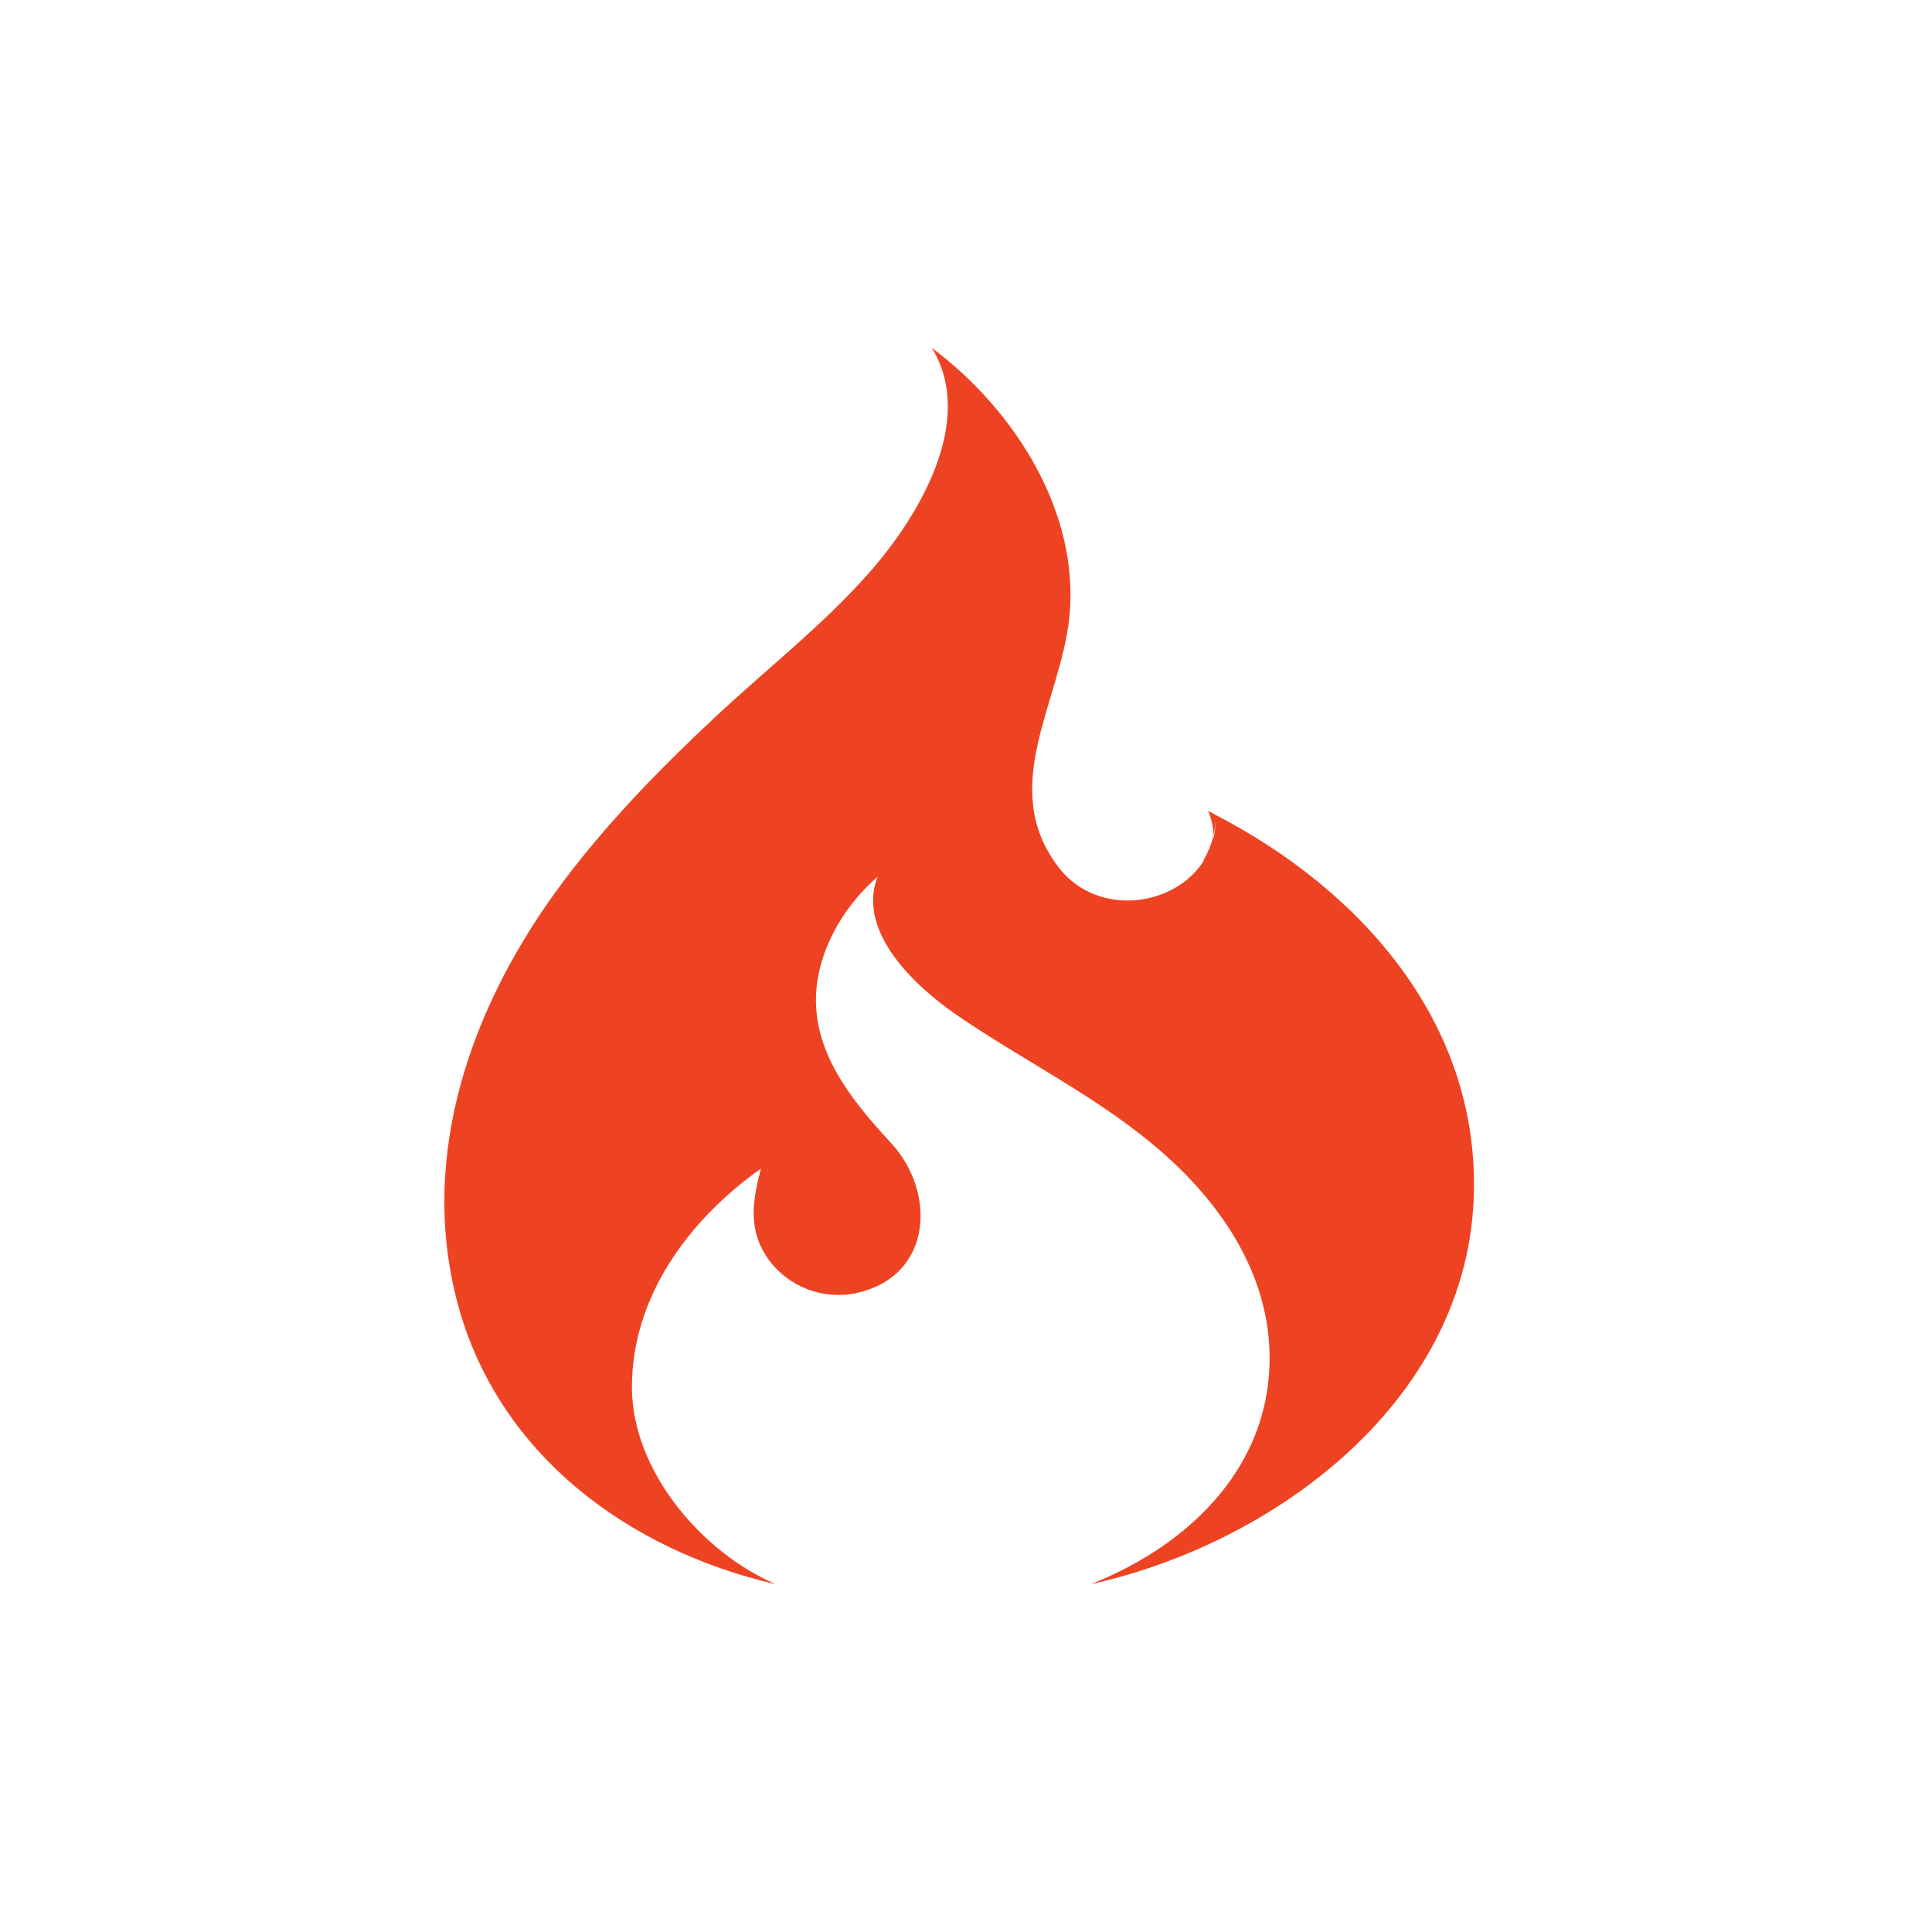 <?xml version="1.0" encoding="UTF-8"?> <svg xmlns="http://www.w3.org/2000/svg" width="100" height="100" viewBox="0 0 100 100" fill="none"> <path d="M40.145 81.996C36.308 80.337 32.717 76.121 32.708 71.808C32.698 67.105 35.678 63.112 39.385 60.488C38.94 62.171 38.696 63.711 39.8 65.217C40.827 66.618 42.624 67.298 44.322 66.929C48.288 66.06 48.47 61.7 46.119 59.16C43.794 56.645 41.545 53.803 42.43 50.155C42.873 48.327 43.996 46.614 45.418 45.389C44.325 48.263 47.432 51.096 49.479 52.508C53.03 54.956 56.926 56.807 60.191 59.678C63.625 62.695 66.162 66.774 65.649 71.505C65.094 76.633 61.02 80.2 56.449 82C66.107 79.868 76.087 72.372 76.291 61.66C76.461 52.848 70.416 46.066 62.927 42.183L62.536 41.97C62.741 42.468 62.809 42.893 62.801 43.272C62.868 42.992 62.913 42.705 62.926 42.408C62.924 42.76 62.878 43.111 62.789 43.453L62.801 43.272C62.69 43.74 62.502 44.187 62.246 44.594L62.356 44.476C60.862 46.954 56.818 47.492 54.82 44.926C51.608 40.798 54.887 36.348 55.346 31.978C55.92 26.5 52.485 21.182 48.225 18C50.571 21.795 47.481 26.815 45.008 29.622C42.611 32.343 39.695 34.615 37.048 37.087C34.205 39.742 31.471 42.539 29.134 45.655C24.46 51.892 21.599 59.737 23.701 67.519C25.803 75.295 32.539 80.245 40.145 81.995L40.145 81.996Z" fill="#EE4323"></path> </svg> 